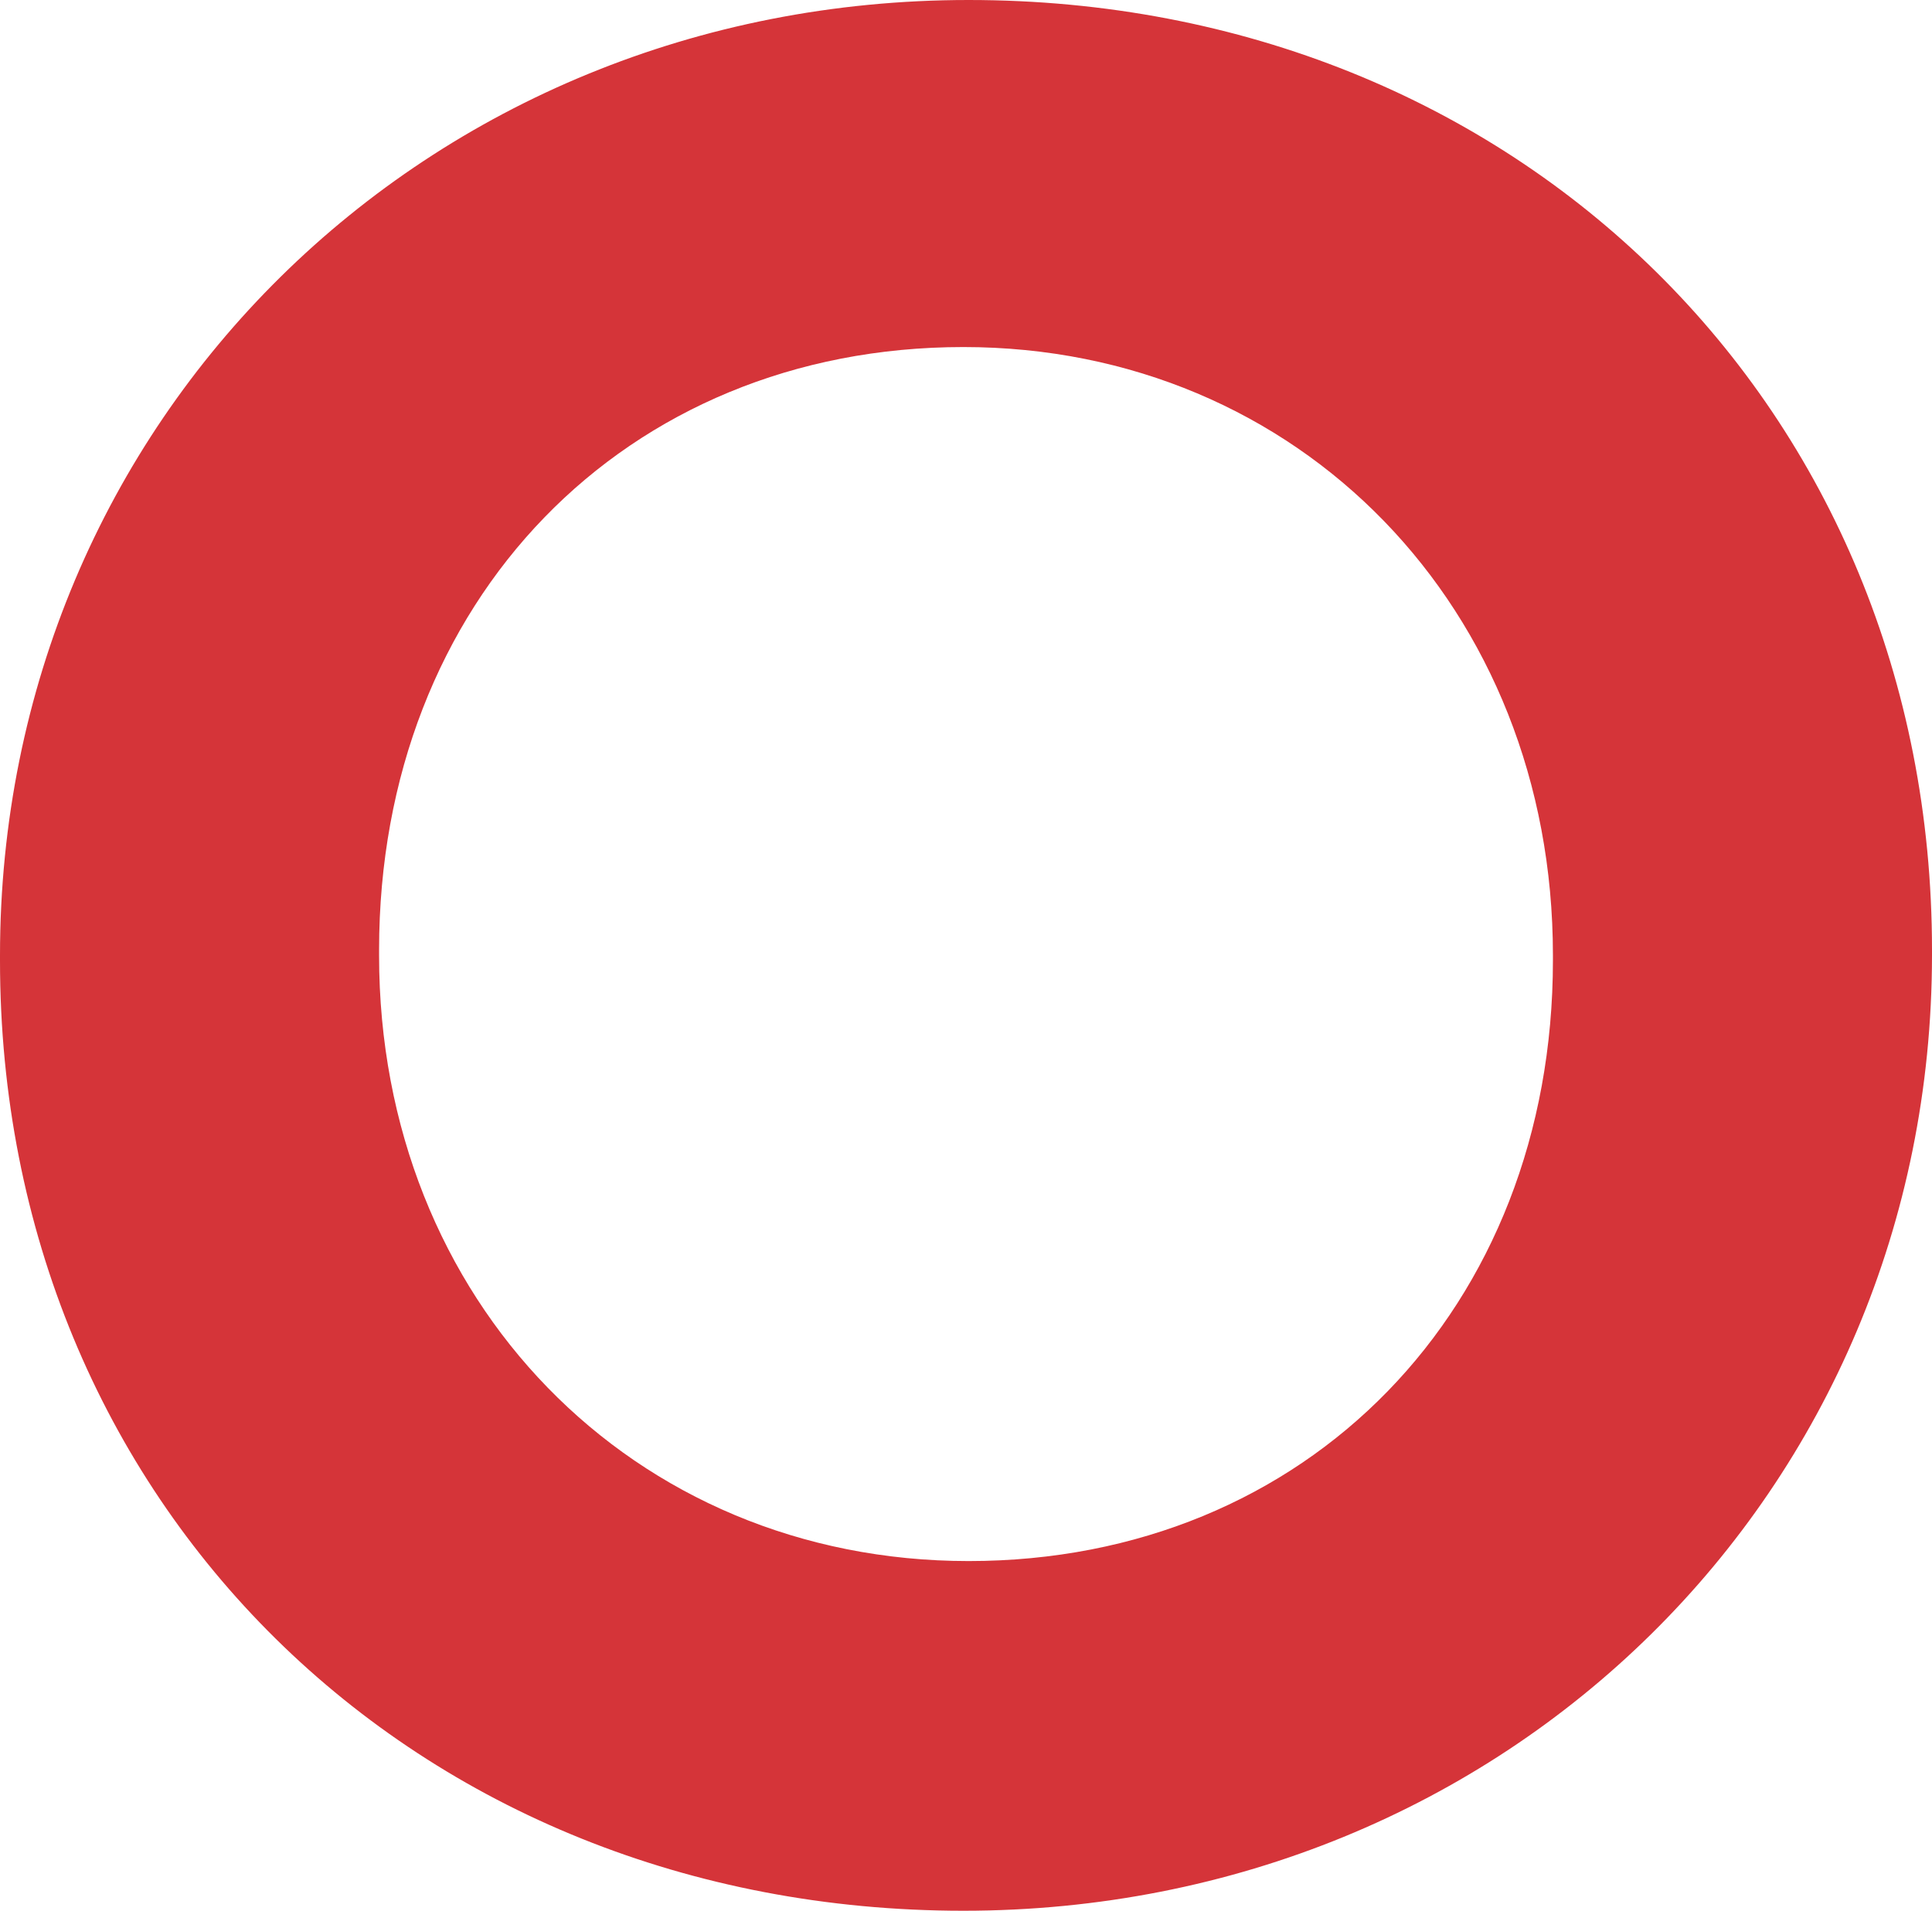 <?xml version="1.0" encoding="utf-8"?>
<!-- Generator: Adobe Illustrator 26.0.2, SVG Export Plug-In . SVG Version: 6.00 Build 0)  -->
<svg version="1.1" id="レイヤー_1" xmlns="http://www.w3.org/2000/svg" xmlns:xlink="http://www.w3.org/1999/xlink" x="0px"
	 y="0px" viewBox="0 0 585.6 579.2" style="enable-background:new 0 0 585.6 579.2;" xml:space="preserve">
<style type="text/css">
	.st0{fill:#D53439;}
</style>
<path class="st0" d="M292,579.2c-166.4,0-292-123.8-292-288v-1.6C0,127.2,129,0,293.6,0c166.4,0,292,123.8,292,288v1.6
	C585.5,452.1,456.6,579.2,292,579.2z M292,105.2c-102.6,0-177.1,76.9-177.1,182.8v1.6c0,104.7,76.8,183.6,178.7,183.6
	c102.6,0,177.1-76.6,177.1-182.1v-1.6C470.7,184.5,393.8,105.2,292,105.2L292,105.2z"/>
</svg>
